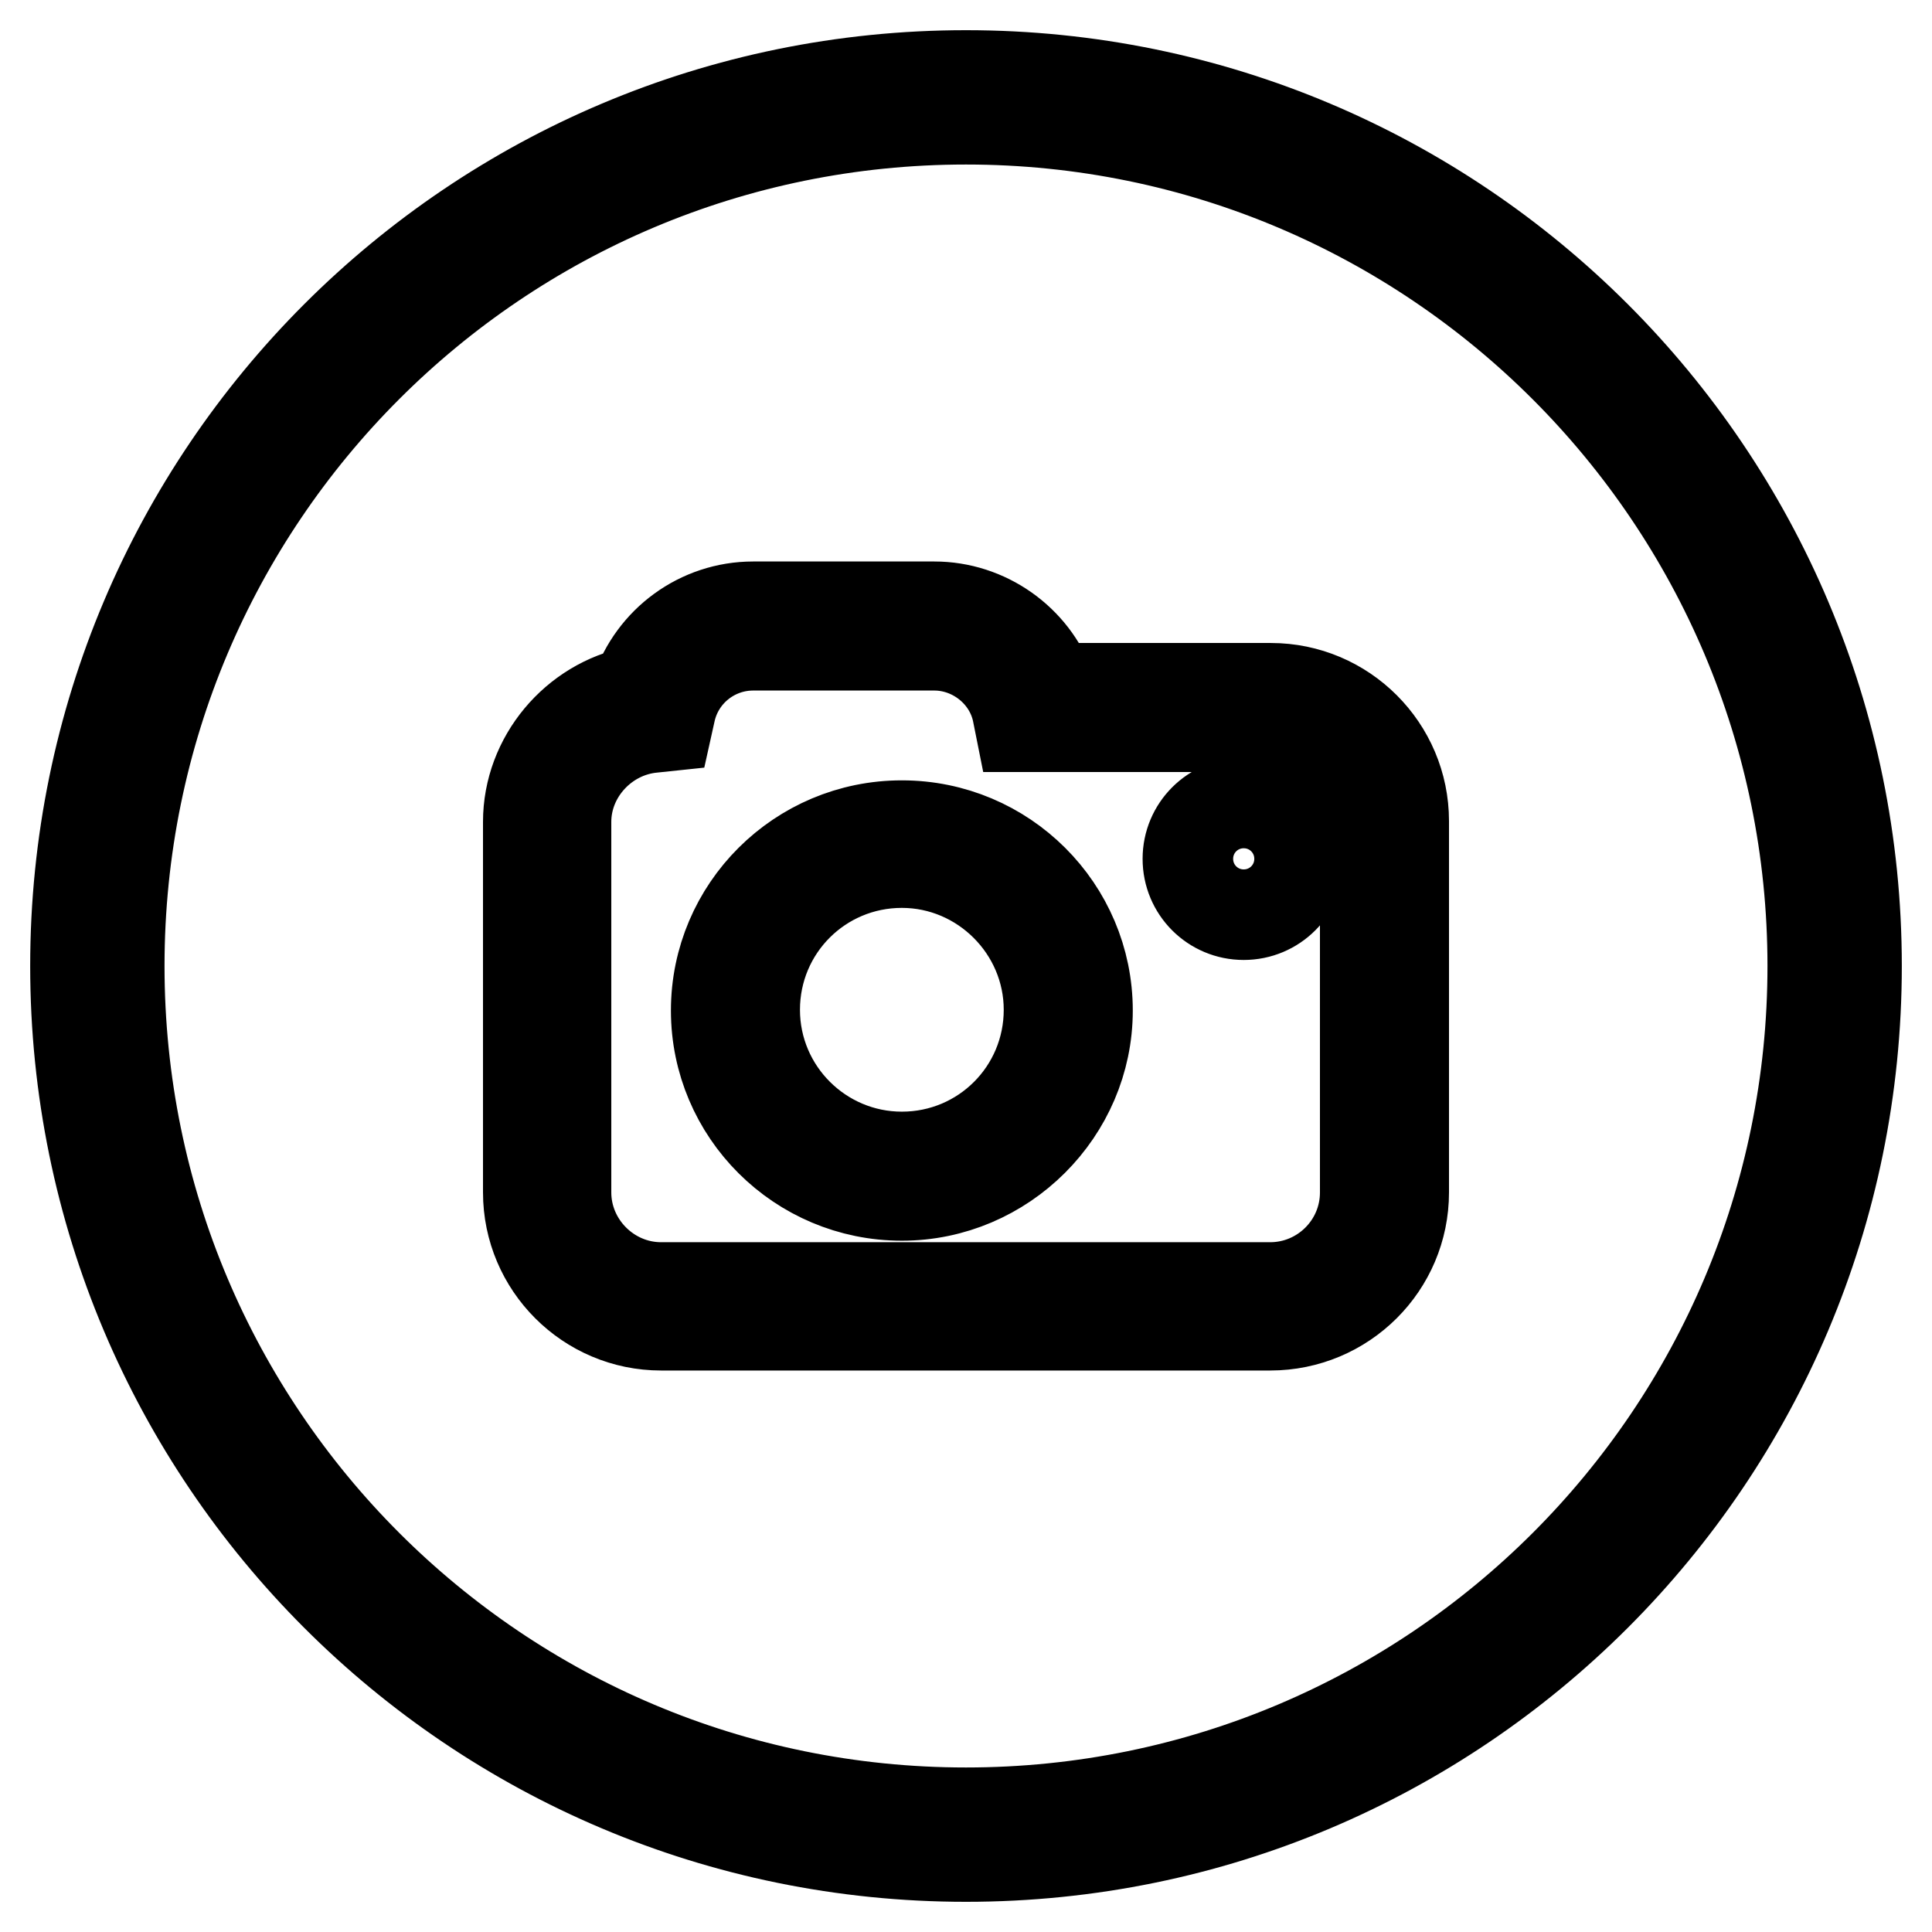<?xml version="1.0" encoding="utf-8"?>
<!-- Svg Vector Icons : http://www.onlinewebfonts.com/icon -->
<!DOCTYPE svg PUBLIC "-//W3C//DTD SVG 1.1//EN" "http://www.w3.org/Graphics/SVG/1.1/DTD/svg11.dtd">
<svg version="1.1" xmlns="http://www.w3.org/2000/svg" xmlns:xlink="http://www.w3.org/1999/xlink" x="0px" y="0px" viewBox="0 0 256 256" enable-background="new 0 0 256 256" xml:space="preserve">
<g> <path stroke-width="12" fill-opacity="0" stroke="#000000"  d="M164.8,121.2c-4.1,0-7.4-3.3-7.4-7.4c0-4.1,3.3-7.4,7.4-7.4c4.1,0,7.4,3.3,7.4,7.4 C172.2,117.9,168.9,121.2,164.8,121.2z M164.8,111.5c-1.3,0-2.4,1-2.4,2.3c0,1.3,1.1,2.3,2.4,2.3c1.3,0,2.3-1.1,2.3-2.3 C167.2,112.5,166.1,111.5,164.8,111.5z M119.5,158.4c-13.6,0-24.6-11-24.6-24.5c0-13.5,11-24.5,24.6-24.5c13.6,0,24.6,11,24.6,24.5 C144.1,147.3,133,158.4,119.5,158.4z M119.5,114.3c-10.8,0-19.5,8.7-19.5,19.5c0,10.8,8.8,19.5,19.5,19.5 c10.8,0,19.5-8.7,19.5-19.5C139,123.1,130.2,114.3,119.5,114.3z M168.3,175.6H87.6c-9.7,0-17.6-7.9-17.6-17.6v-49.1 c0-8.4,6.2-15.7,14.3-17.3c2.2-6.6,8.4-11.2,15.5-11.2h24c6.9,0,13.1,4.4,15.4,10.8h29.2c9.7,0,17.6,7.9,17.6,17.6V158 C186,167.7,178.1,175.6,168.3,175.6z M99.8,85.5c-5.3,0-9.9,3.7-11,8.9l-0.4,1.8l-1.9,0.2c-6.4,0.6-11.5,6.1-11.5,12.5V158 c0,6.9,5.7,12.6,12.6,12.6h80.7c6.9,0,12.6-5.6,12.6-12.6v-49.1c0-6.9-5.7-12.6-12.6-12.6h-33.1l-0.4-2c-1.1-5.1-5.8-8.8-11-8.8 L99.8,85.5L99.8,85.5z M128,10C62.8,10,10,62.8,10,128c0,65.2,52.8,118,118,118c65.2,0,118-52.8,118-118C246,62.8,193.2,10,128,10z  M128,240.2C66,240.2,15.8,190,15.8,128C15.8,66,66,15.8,128,15.8c62,0,112.2,50.3,112.2,112.2C240.2,190,190,240.2,128,240.2z"/></g>
</svg>